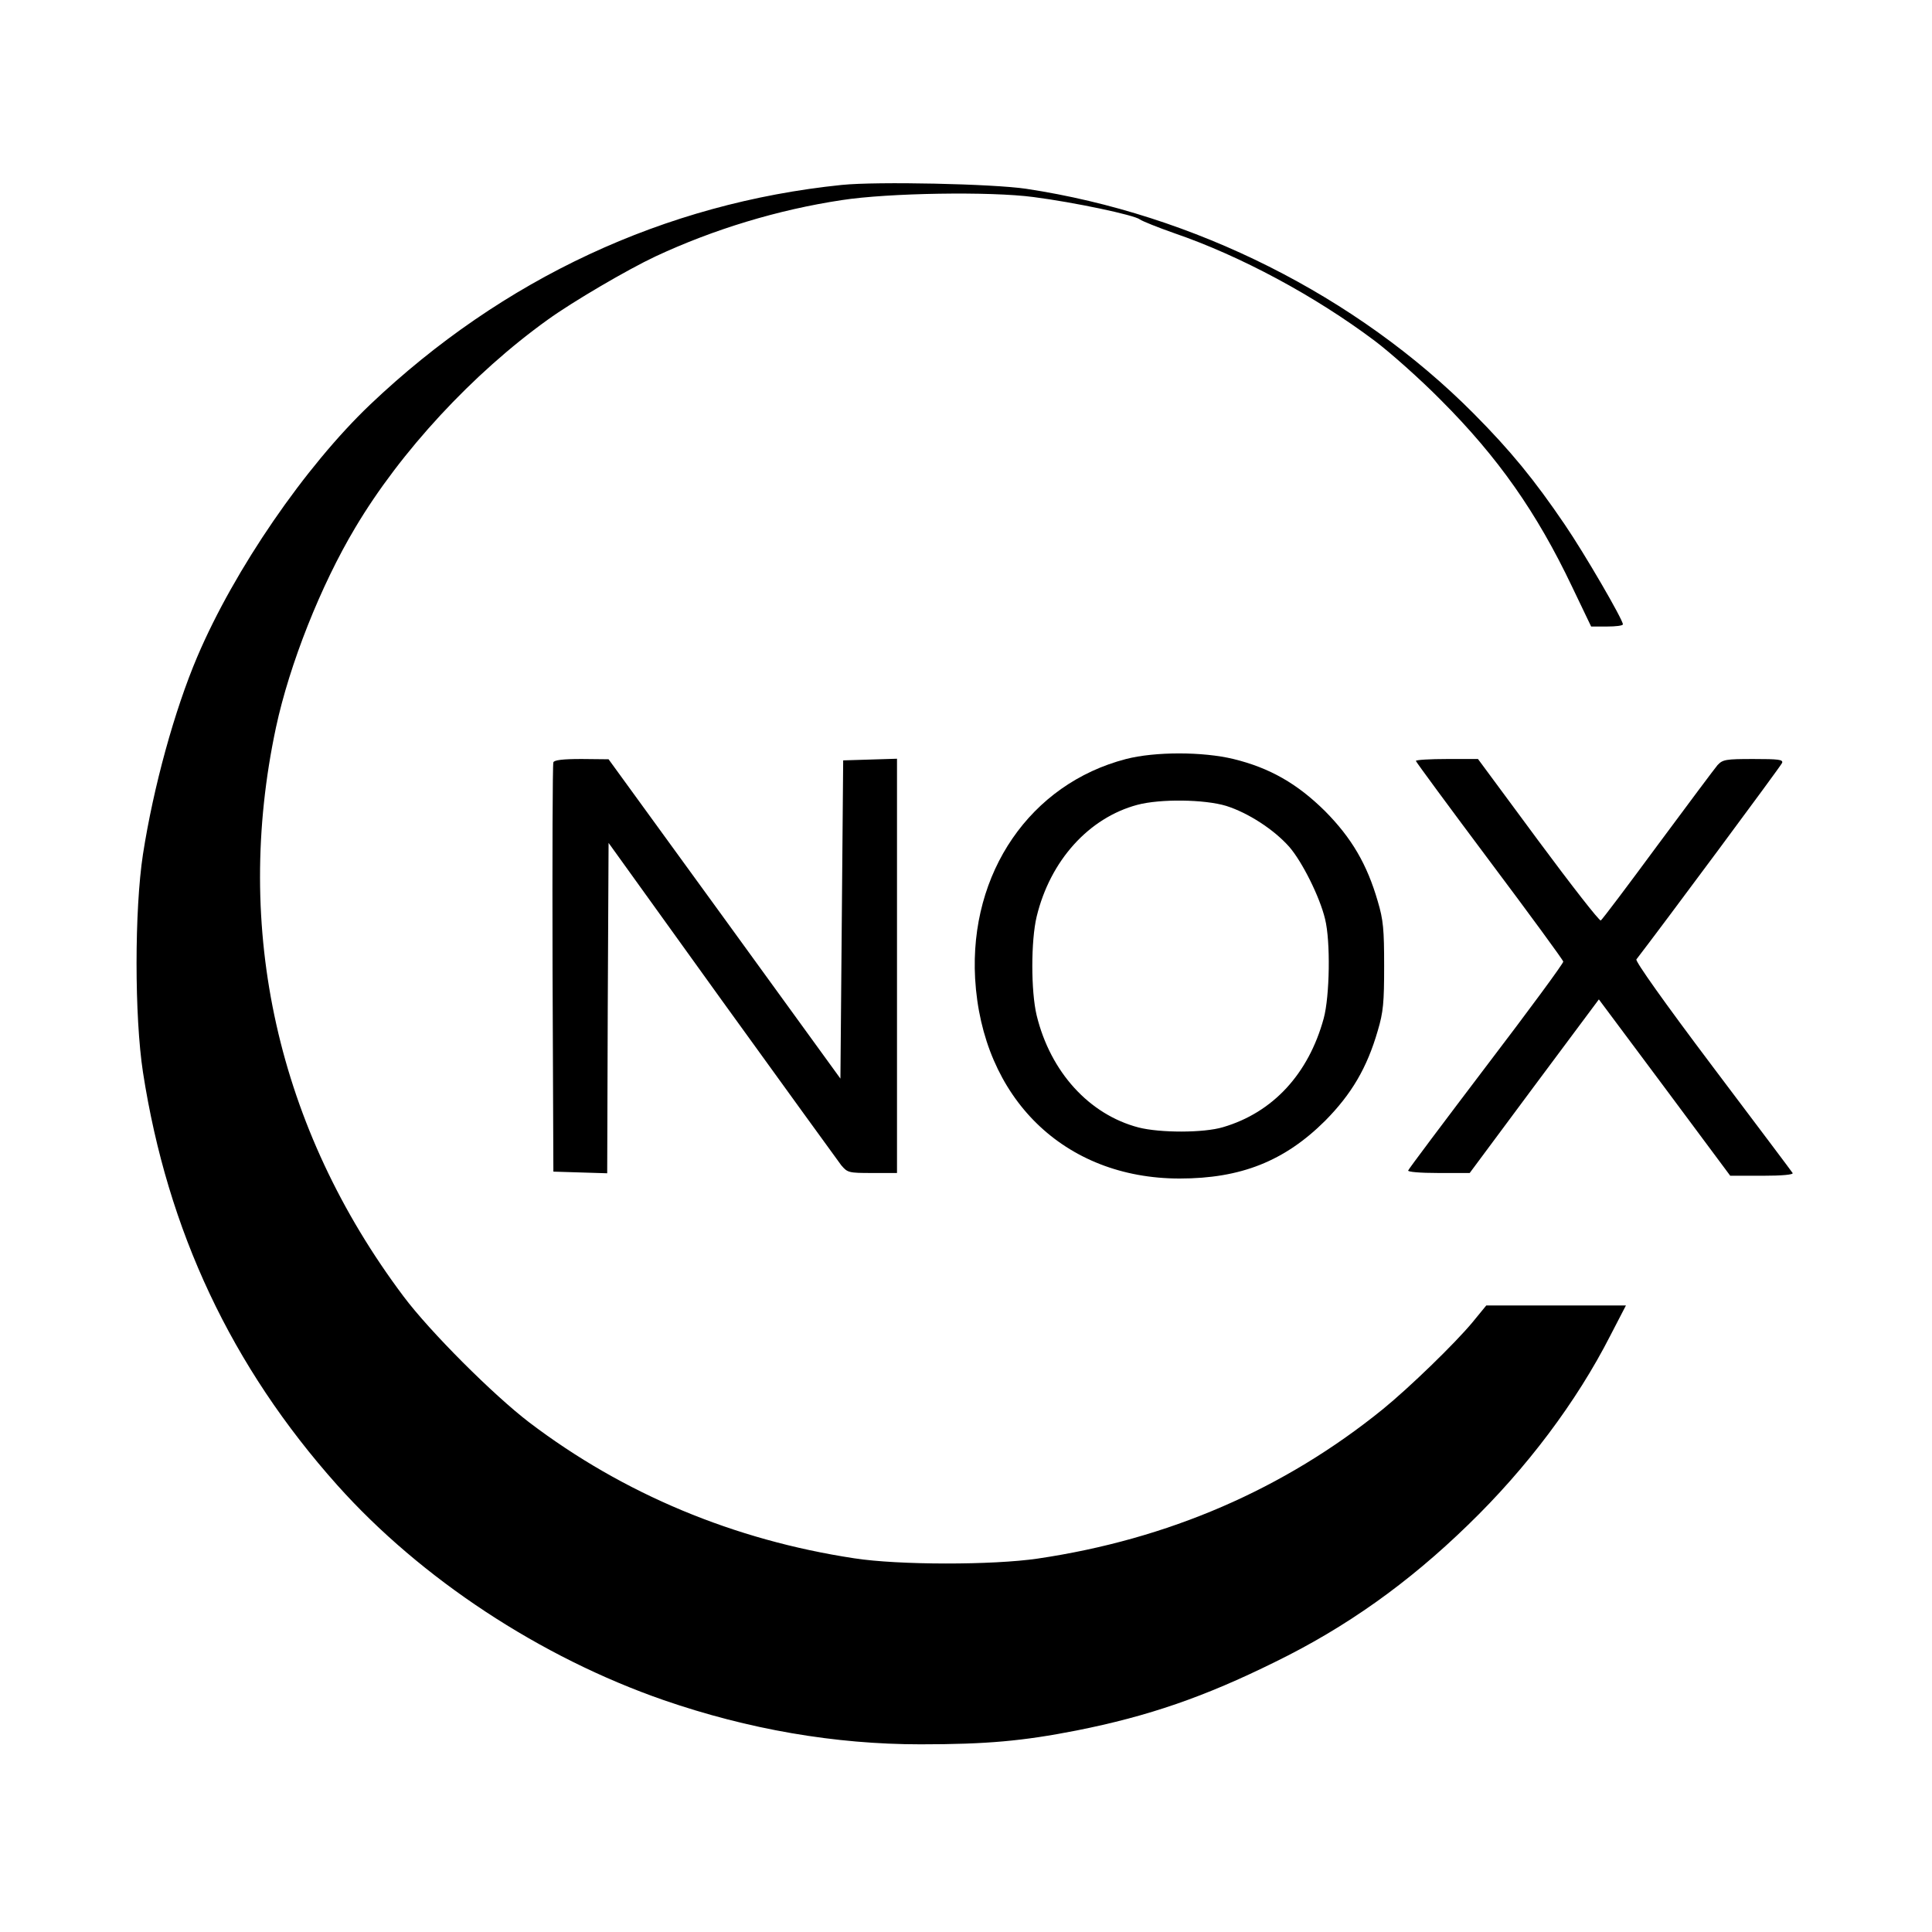 <?xml version="1.0" standalone="no"?>
<!DOCTYPE svg PUBLIC "-//W3C//DTD SVG 20010904//EN"
 "http://www.w3.org/TR/2001/REC-SVG-20010904/DTD/svg10.dtd">
<svg version="1.0" xmlns="http://www.w3.org/2000/svg"
 width="700pt" height="700pt" viewBox="0 0 700 700"
 preserveAspectRatio="xMidYMid meet">
<g transform="translate(0,700) scale(0.1,-0.1)"
fill="#000000" stroke="none">
<path d="M3050 6330 c-642 -66 -1228 -339 -1709 -796 -235 -224 -491 -596
-626 -913 -83 -195 -159 -472 -197 -716 -31 -202 -31 -588 0 -790 89 -575 321
-1067 704 -1496 303 -339 736 -624 1183 -779 307 -106 620 -160 930 -160 241
0 371 12 565 50 262 52 464 122 719 248 258 126 483 286 700 497 213 206 393
446 515 685 l57 110 -253 0 -253 0 -50 -61 c-64 -77 -228 -236 -325 -315 -358
-290 -777 -471 -1250 -541 -163 -24 -504 -24 -665 1 -435 66 -836 233 -1177
492 -131 100 -361 330 -456 457 -457 609 -618 1331 -462 2062 49 228 162 514
287 723 164 276 426 559 698 754 90 65 288 181 390 229 210 98 443 169 675
204 168 26 539 32 695 11 147 -19 365 -65 385 -81 8 -6 65 -29 125 -50 239
-82 509 -227 726 -390 57 -43 165 -139 239 -214 208 -208 348 -408 476 -677
l69 -144 58 0 c31 0 57 3 57 8 0 17 -138 255 -211 362 -110 162 -196 267 -329
401 -424 427 -1014 723 -1622 815 -121 18 -540 27 -668 14z"/>
<path d="M4080 4250 c-347 -90 -568 -412 -547 -795 25 -434 323 -725 741 -725
222 0 380 63 527 209 96 97 152 192 191 327 20 67 23 102 23 234 0 132 -3 167
-23 234 -39 135 -95 230 -191 327 -101 100 -201 157 -332 189 -112 27 -284 27
-389 0z m363 -170 c79 -25 172 -85 228 -148 47 -54 111 -182 130 -262 20 -80
17 -279 -5 -360 -55 -201 -184 -341 -365 -394 -70 -21 -228 -21 -306 -1 -179
47 -319 201 -369 406 -21 87 -21 271 0 358 49 203 189 358 365 405 83 22 243
20 322 -4z"/>
<path d="M2005 4238 c-3 -7 -4 -344 -3 -748 l3 -735 97 -3 98 -3 2 599 3 598
410 -570 c226 -313 421 -582 433 -598 23 -27 27 -28 113 -28 l89 0 0 750 0
751 -97 -3 -98 -3 -5 -576 -5 -577 -420 579 -420 578 -98 1 c-69 0 -99 -4
-102 -12z"/>
<path d="M5130 4243 c0 -3 120 -166 266 -361 147 -196 267 -360 268 -366 1 -6
-125 -177 -279 -379 -154 -203 -281 -372 -283 -378 -2 -5 43 -9 110 -9 l113 0
234 315 234 314 238 -319 238 -320 116 0 c72 0 114 4 110 10 -3 5 -134 179
-290 386 -177 235 -281 382 -276 388 88 114 524 701 528 712 4 12 -13 14 -104
14 -101 0 -111 -2 -130 -22 -11 -13 -108 -143 -217 -290 -109 -148 -201 -270
-206 -273 -5 -3 -107 128 -227 290 l-218 295 -112 0 c-62 0 -113 -3 -113 -7z"/>
</g>
</svg>
